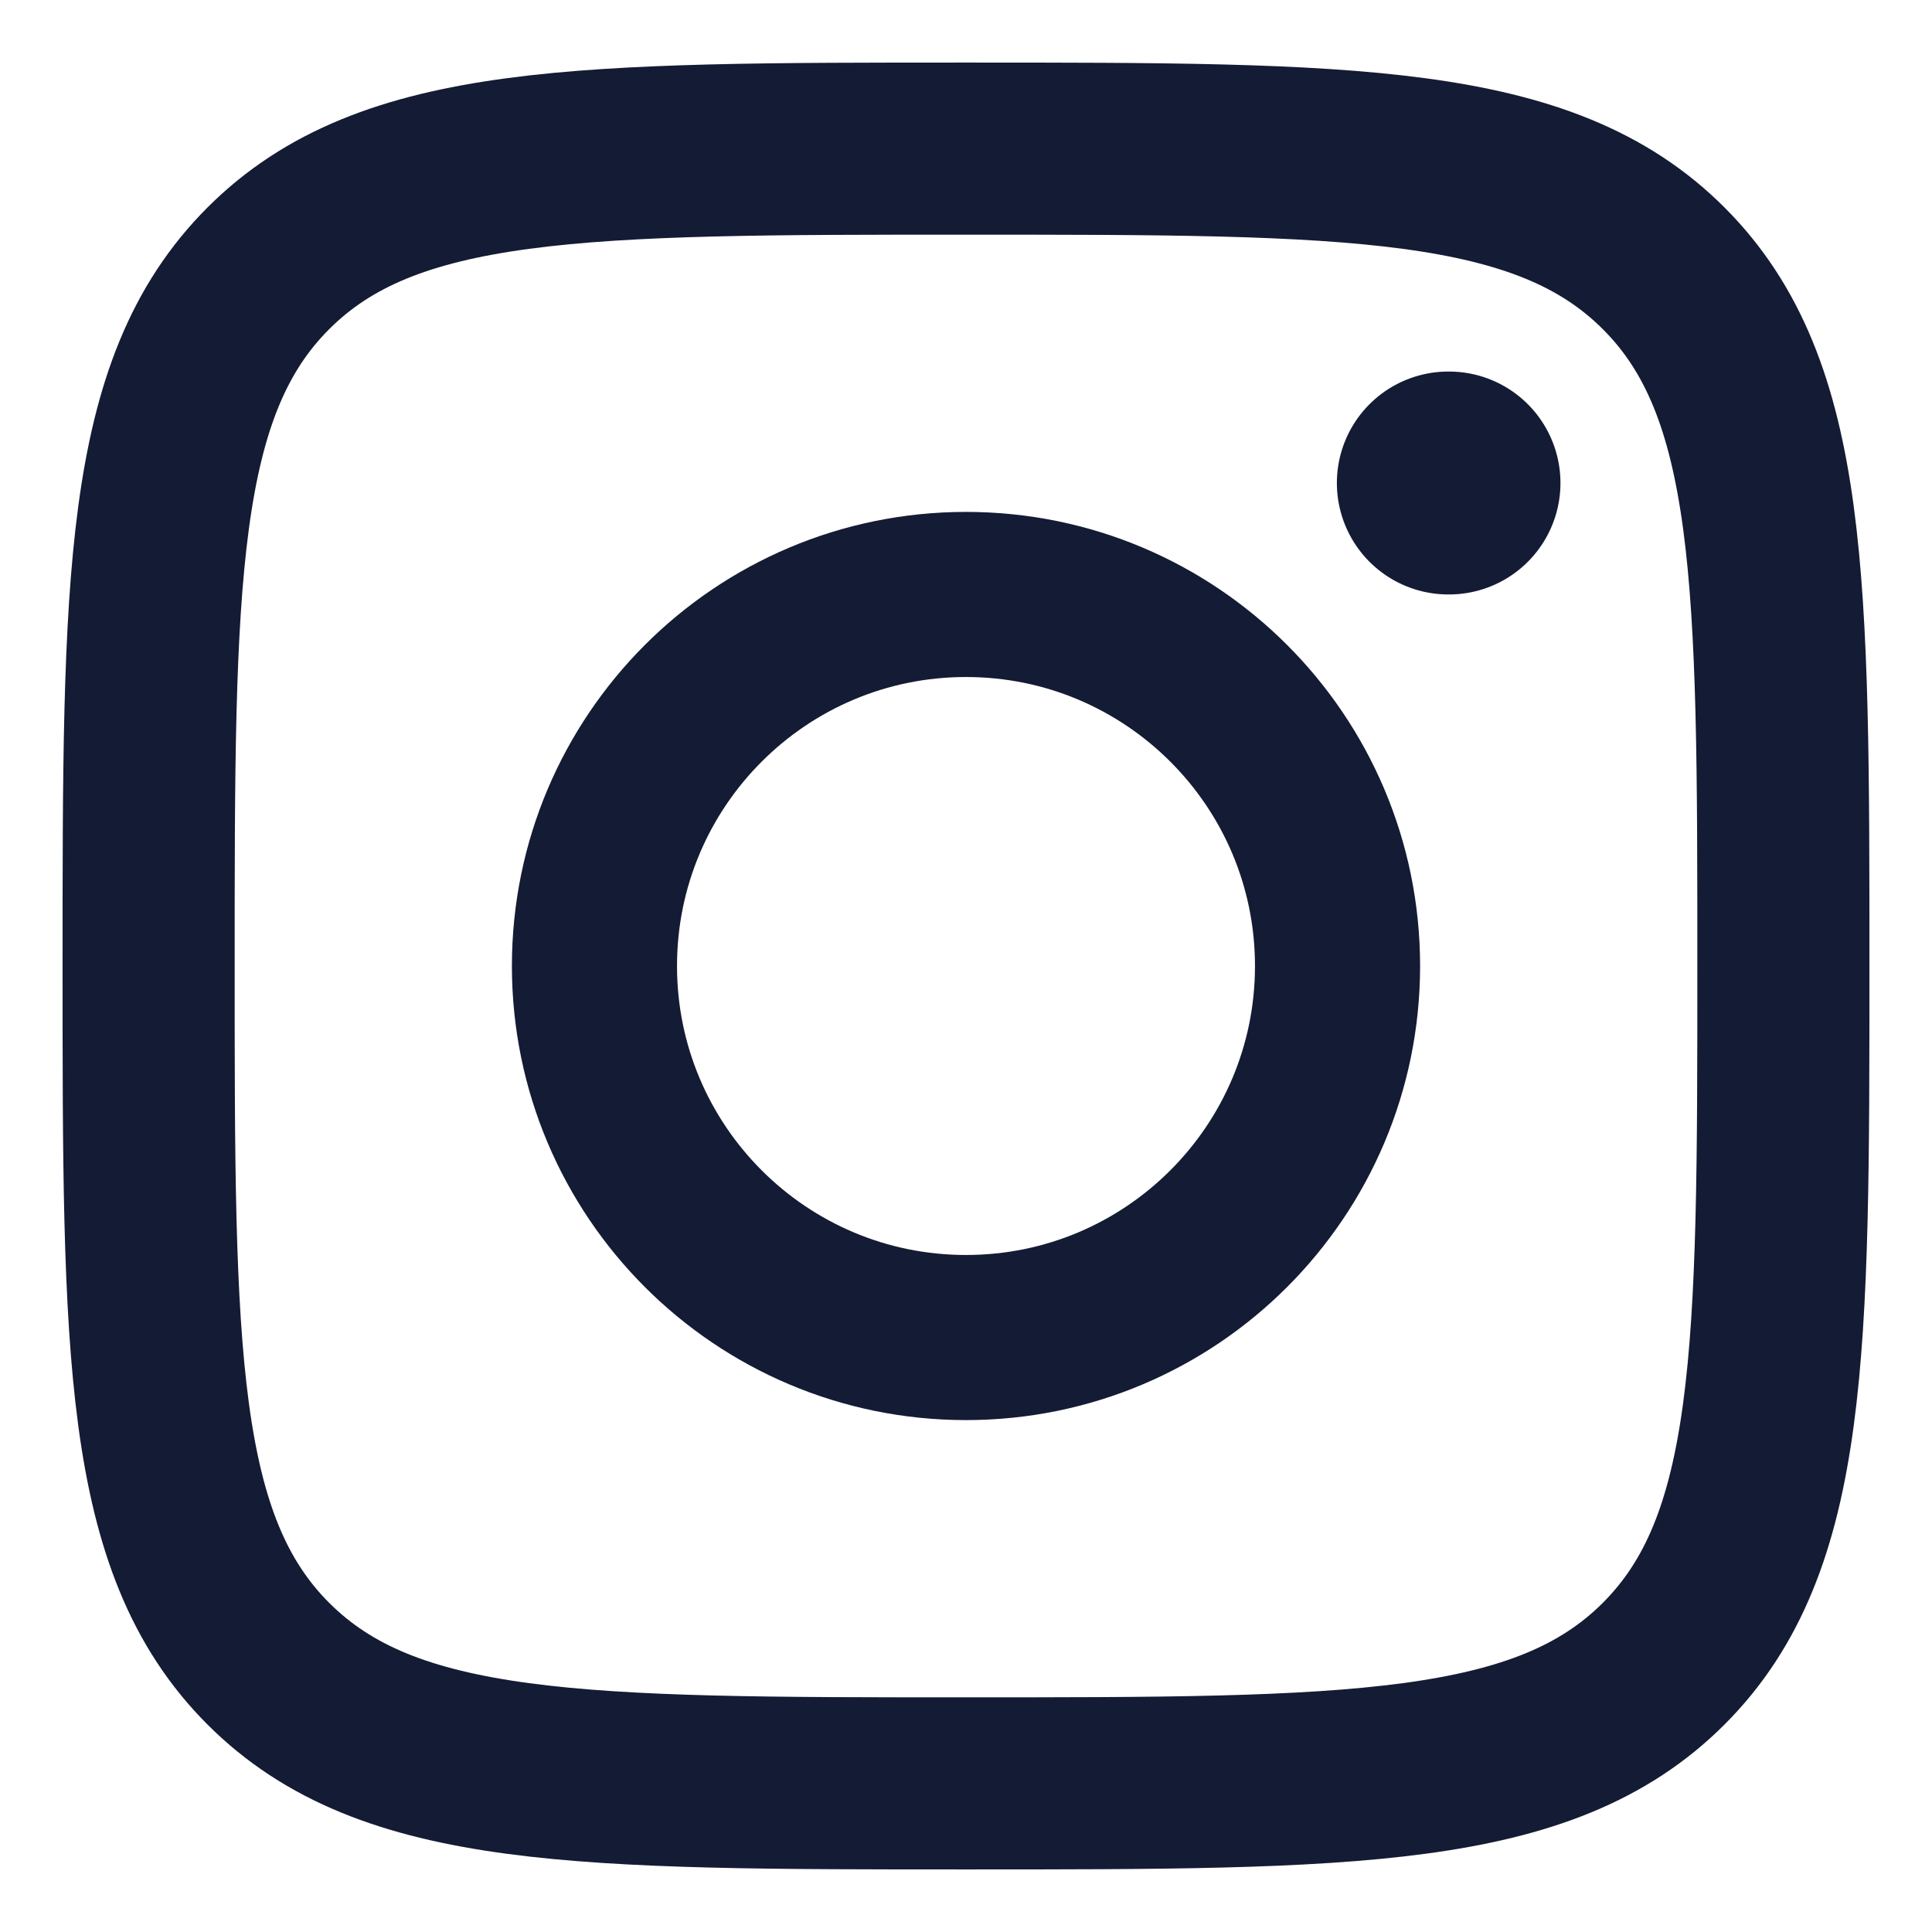 <svg width="26" height="26" viewBox="0 0 26 26" fill="none" xmlns="http://www.w3.org/2000/svg">
<g id="instagram">
<path id="Vector" d="M2 13C2 7.815 2 5.222 3.611 3.611C5.222 2 7.815 2 13 2C18.185 2 20.778 2 22.389 3.611C24 5.222 24 7.815 24 13C24 18.185 24 20.778 22.389 22.389C20.778 24 18.185 24 13 24C7.815 24 5.222 24 3.611 22.389C2 20.778 2 18.185 2 13Z" stroke="#141B34" stroke-width="2.316" stroke-linejoin="round"/>
<path id="Vector_2" d="M18 13C18 15.761 15.761 18 13 18C10.239 18 8 15.761 8 13C8 10.239 10.239 8 13 8C15.761 8 18 10.239 18 13Z" stroke="#141B34" stroke-width="2.222"/>
<path id="Vector_3" d="M19.5 6.5H19.491" stroke="#141B34" stroke-width="3" stroke-linecap="round" stroke-linejoin="round"/>
</g>
</svg>
